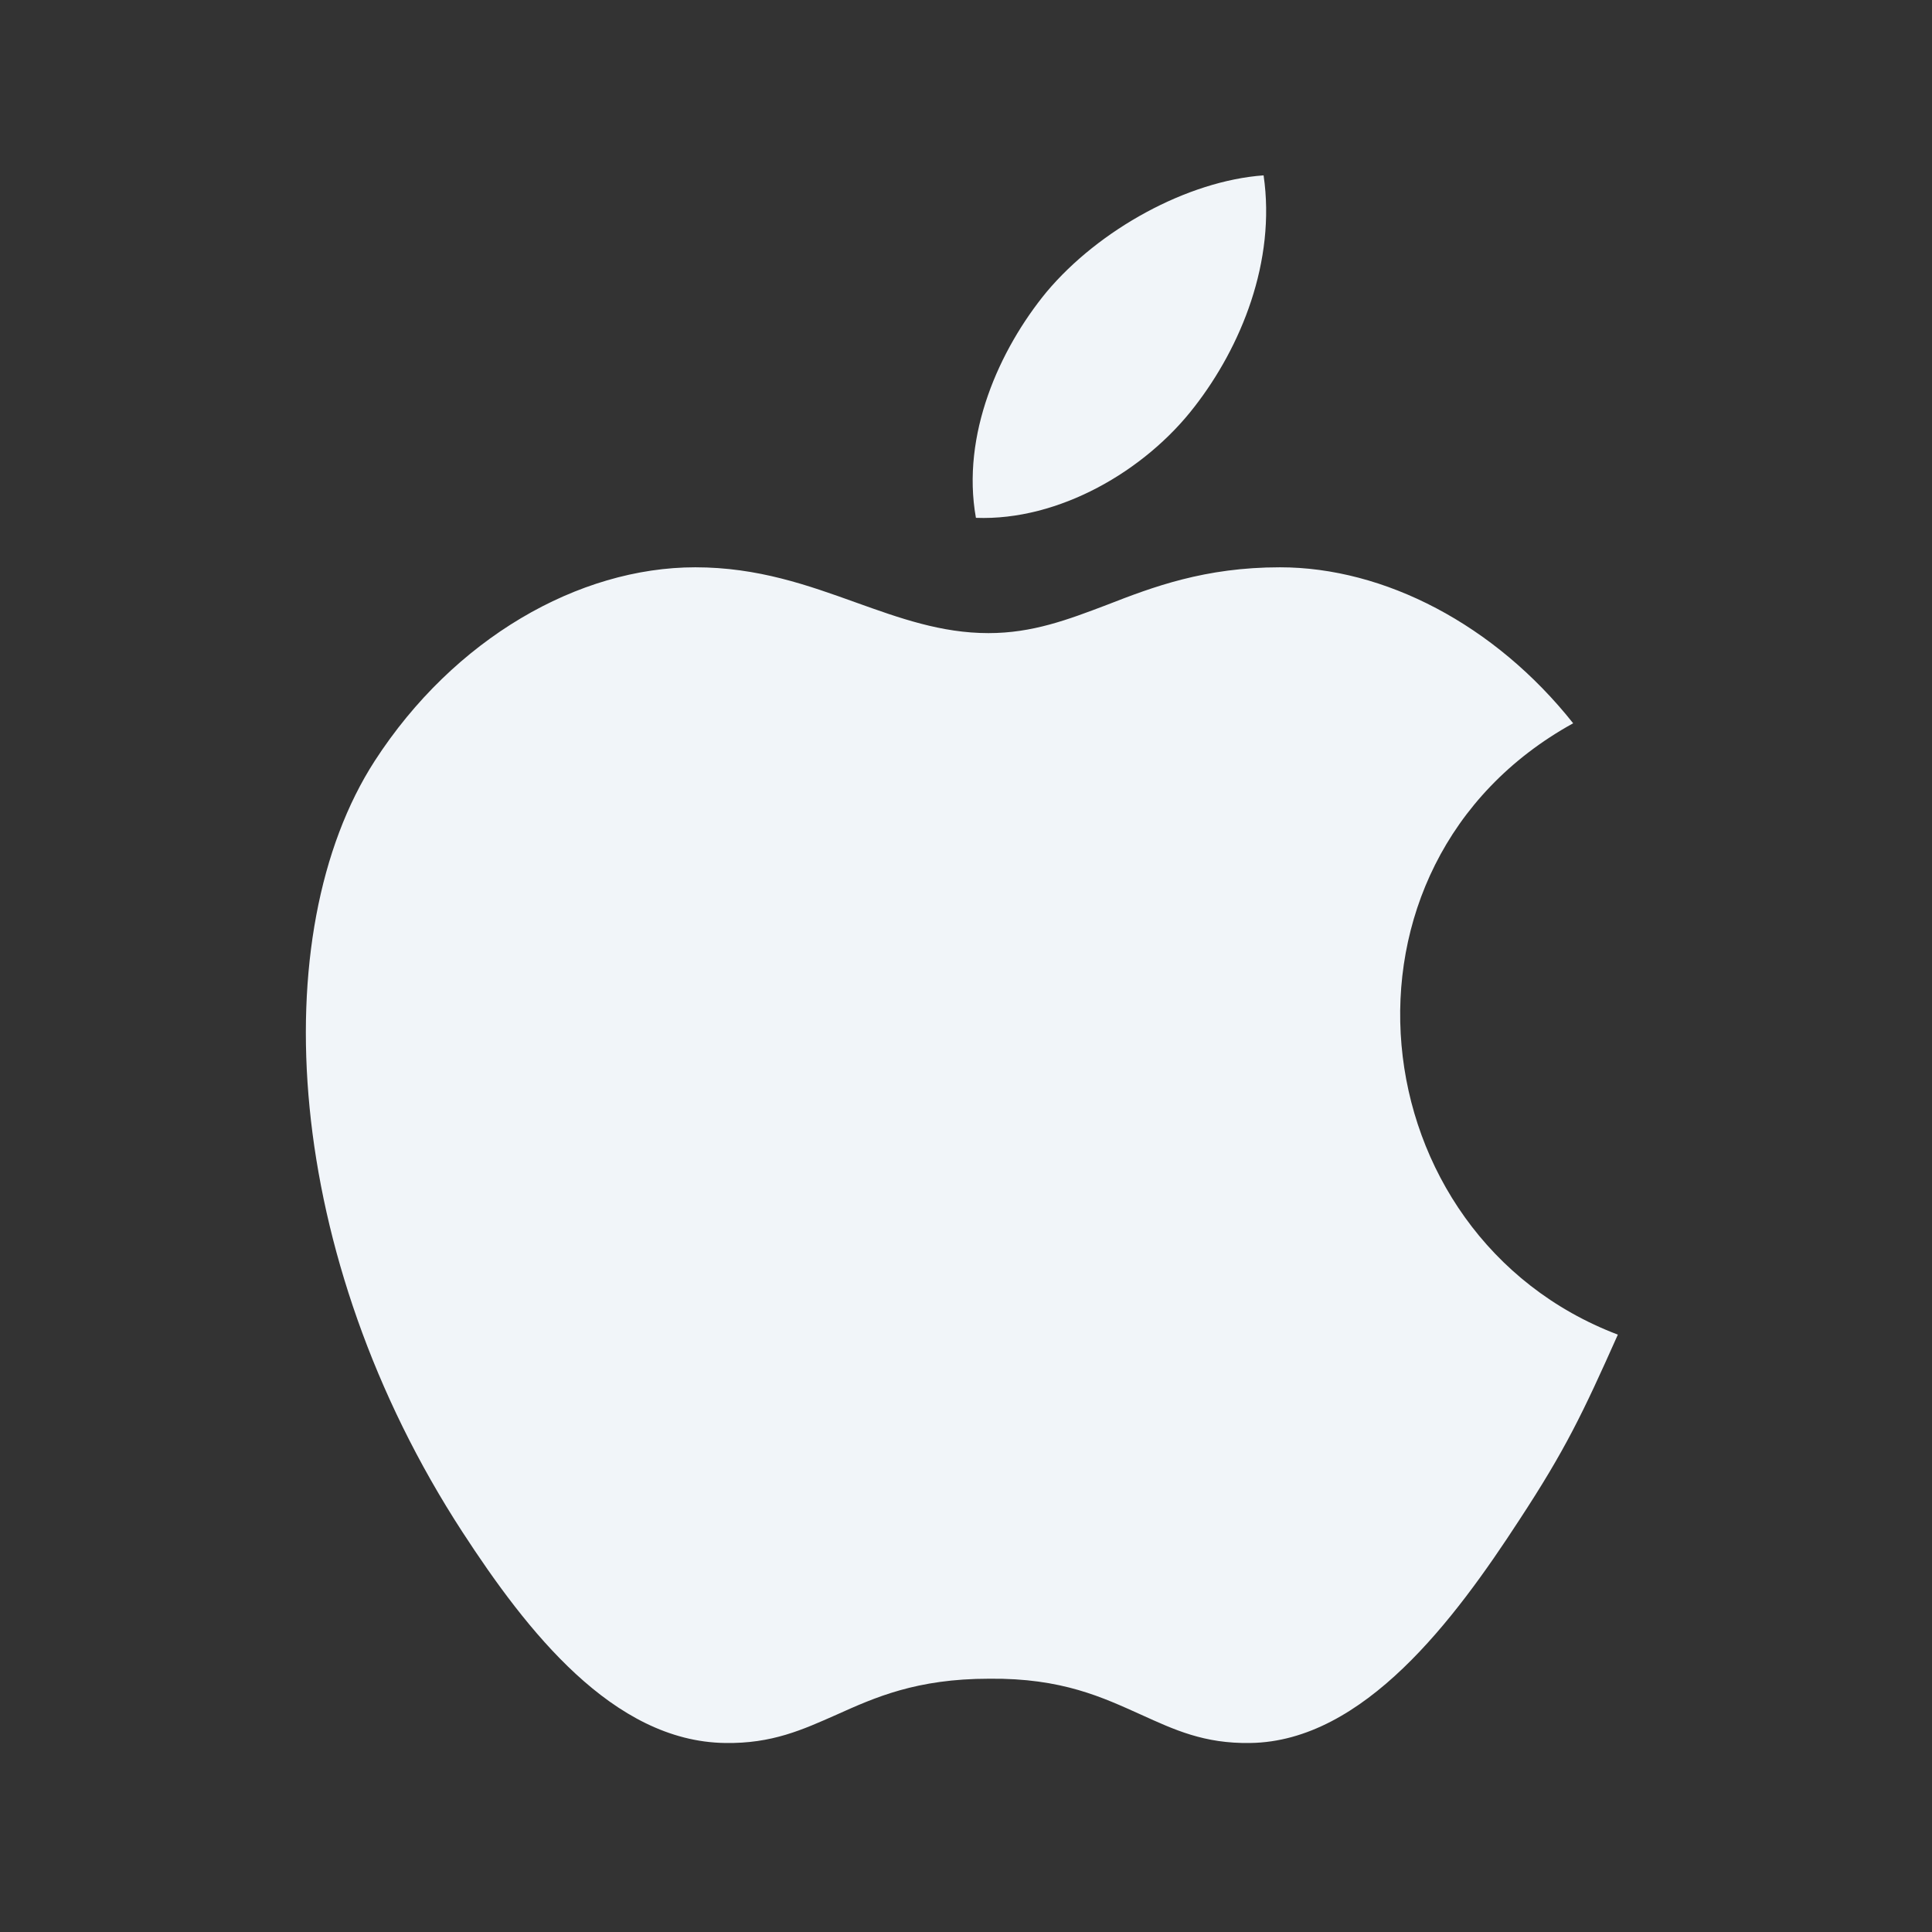 <svg width="30" height="30" viewBox="0 0 30 30" fill="none" xmlns="http://www.w3.org/2000/svg">
<rect x="0" y="0" width="30" height="30" fill="#333333" stroke="none"/>
<path fill-rule="evenodd" clip-rule="evenodd" d="M23.588 23.608C24.306 22.513 24.574 21.953 25.122 20.724C21.081 19.19 20.436 13.434 24.428 11.231C23.211 9.697 21.495 8.809 19.876 8.809C18.708 8.809 17.904 9.113 17.186 9.393C16.578 9.624 16.03 9.831 15.349 9.831C14.618 9.831 13.973 9.6 13.292 9.356C12.549 9.089 11.77 8.809 10.797 8.809C8.983 8.809 7.048 9.916 5.819 11.815C4.091 14.492 4.395 19.507 7.182 23.791C8.18 25.325 9.519 27.041 11.259 27.065C11.989 27.077 12.464 26.858 12.987 26.627C13.584 26.359 14.229 26.067 15.361 26.067C16.493 26.055 17.125 26.359 17.722 26.627C18.233 26.858 18.696 27.077 19.414 27.065C21.178 27.041 22.59 25.142 23.588 23.608Z" fill="#F1F5F9"/>
<path fill-rule="evenodd" clip-rule="evenodd" d="M19.621 2.723C19.816 4.061 19.268 5.388 18.55 6.313C17.783 7.311 16.444 8.09 15.154 8.041C14.923 6.751 15.519 5.425 16.249 4.536C17.065 3.562 18.44 2.808 19.621 2.723Z" fill="#F1F5F9"/>
</svg>
